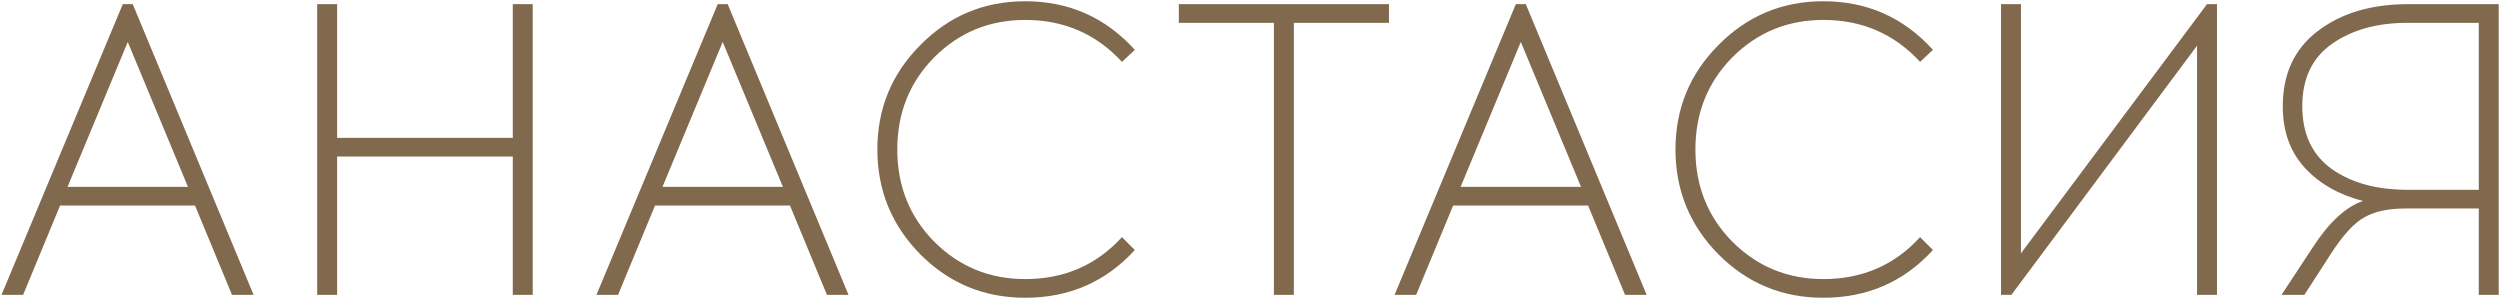 <?xml version="1.0" encoding="UTF-8"?> <svg xmlns="http://www.w3.org/2000/svg" width="1204" height="144" viewBox="0 0 1204 144" fill="none"><path d="M28.929 99L11.129 142H0.729L59.129 2H63.929L122.129 142H111.729L93.929 99H28.929ZM61.529 20.2L32.529 90H90.529L61.529 20.2ZM256.559 142H246.959V75.4H162.359V142H152.759V2H162.359V66.4H246.959V2H256.559V142ZM315.452 99L297.652 142H287.252L345.652 2H350.452L408.652 142H398.252L380.452 99H315.452ZM348.052 20.2L319.052 90H377.052L348.052 20.2ZM493.735 0.6C514.802 0.6 532.402 8.4 546.535 24L540.335 29.8C527.935 16.333 512.402 9.6 493.735 9.6C476.535 9.6 461.935 15.6 449.935 27.6C438.068 39.6 432.135 54.4 432.135 72C432.135 89.6 438.068 104.4 449.935 116.4C461.935 128.4 476.535 134.4 493.735 134.4C512.535 134.4 528.068 127.667 540.335 114.2L546.535 120.4C532.535 135.733 514.935 143.4 493.735 143.4C474.002 143.4 457.202 136.467 443.335 122.6C429.468 108.6 422.535 91.733 422.535 72C422.535 52.267 429.468 35.467 443.335 21.6C457.202 7.6 474.002 0.6 493.735 0.6ZM623.121 11V142H613.521V11H567.721V2H668.921V11H623.121ZM699.827 99L682.027 142H671.627L730.027 2H734.827L793.027 142H782.627L764.827 99H699.827ZM732.427 20.2L703.427 90H761.427L732.427 20.2ZM878.11 0.6C899.177 0.6 916.777 8.4 930.91 24L924.71 29.8C912.31 16.333 896.777 9.6 878.11 9.6C860.91 9.6 846.31 15.6 834.31 27.6C822.443 39.6 816.51 54.4 816.51 72C816.51 89.6 822.443 104.4 834.31 116.4C846.31 128.4 860.91 134.4 878.11 134.4C896.91 134.4 912.443 127.667 924.71 114.2L930.91 120.4C916.91 135.733 899.31 143.4 878.11 143.4C858.377 143.4 841.577 136.467 827.71 122.6C813.843 108.6 806.91 91.733 806.91 72C806.91 52.267 813.843 35.467 827.71 21.6C841.577 7.6 858.377 0.6 878.11 0.6ZM1067.7 142H1058.1V22L968.696 142H963.696V2H973.296V122L1062.9 2H1067.7V142ZM1203.38 142H1193.78V100.4H1158.58C1150.31 100.4 1143.71 101.8 1138.78 104.6C1133.84 107.267 1128.44 113.133 1122.58 122.2L1109.78 142H1098.78L1113.78 119.2C1121.64 107.067 1129.71 99.6 1137.98 96.8C1126.24 93.733 1116.84 88.333 1109.78 80.6C1102.84 72.867 1099.38 63.067 1099.38 51.2C1099.38 35.6 1104.98 23.533 1116.18 15C1127.51 6.333 1142.04 2 1159.78 2H1203.38V142ZM1193.78 11H1159.38C1144.71 11 1132.58 14.4 1122.98 21.2C1113.51 27.867 1108.78 37.867 1108.78 51.2C1108.78 64.533 1113.51 74.6 1122.98 81.4C1132.44 88.067 1144.58 91.4 1159.38 91.4H1193.78V11Z" fill="#81694D"></path></svg> 